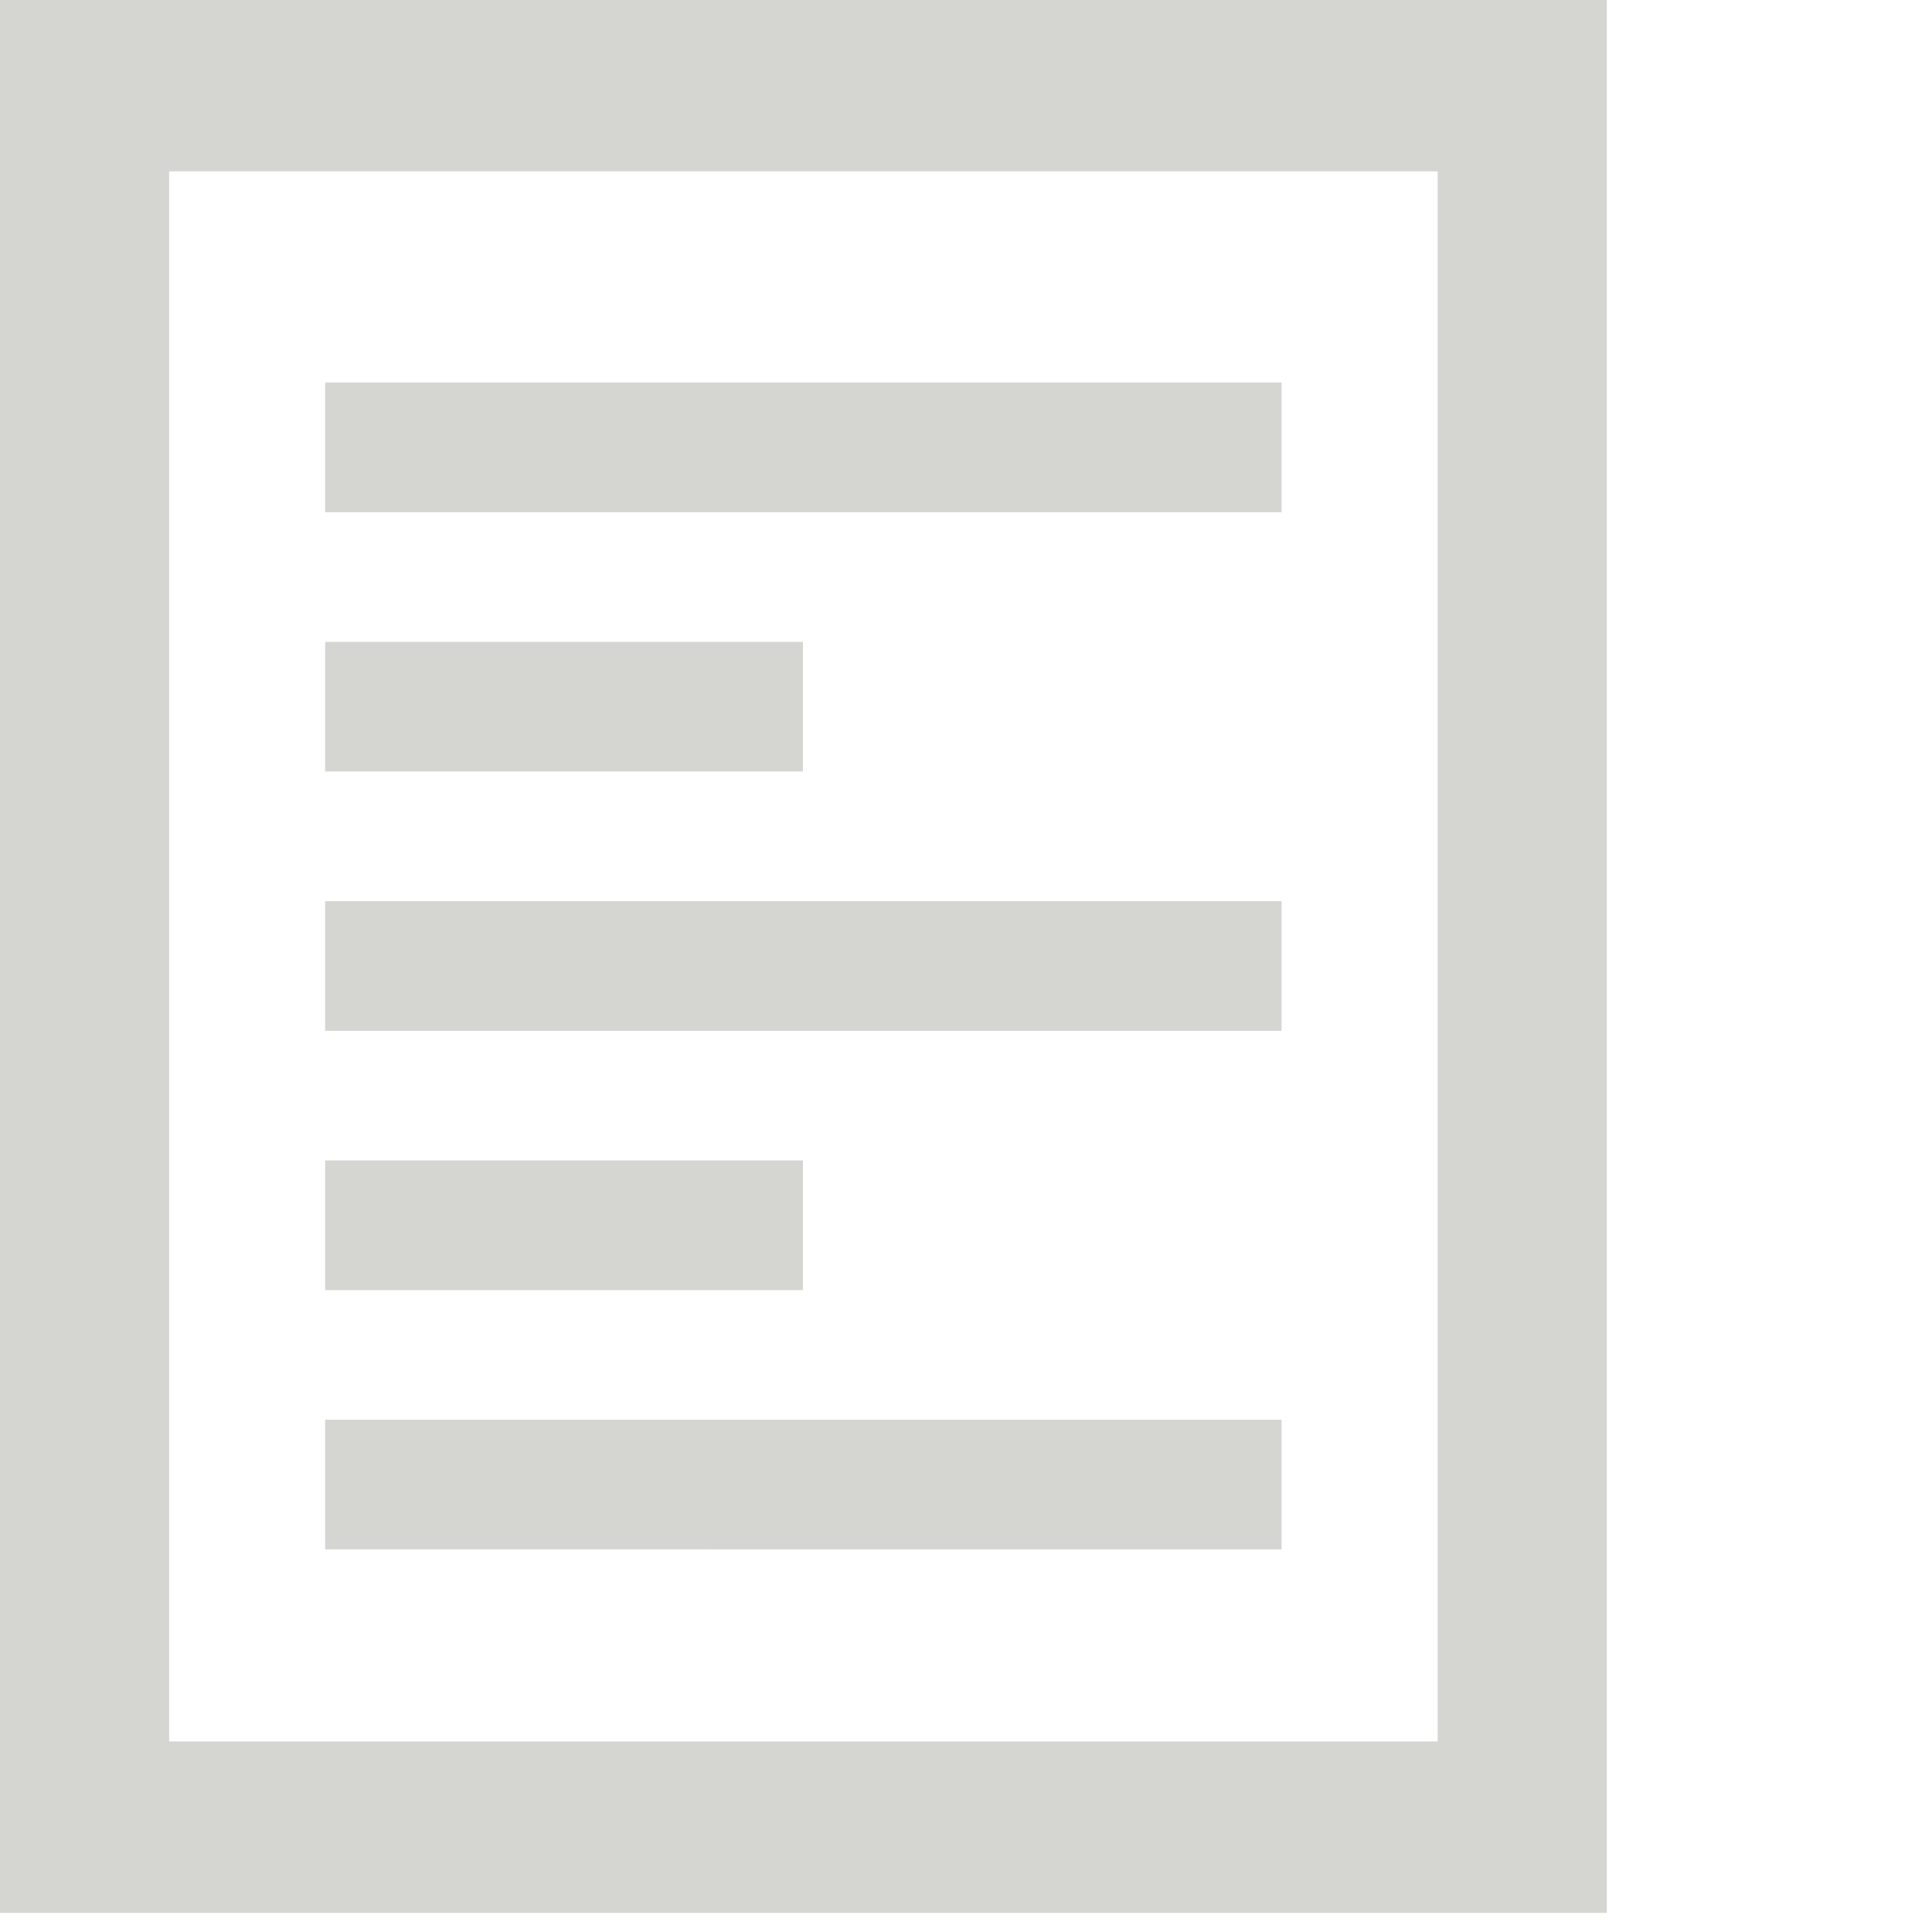 <svg width="100" height="100" viewBox="0 0 100 100" xmlns="http://www.w3.org/2000/svg"><title>type-form-yellow</title><g id="Page-1" fill="none" fill-rule="evenodd"><g id="type-form-yellow" fill="#D5D6D2" fill-rule="nonzero"><path d="M83.257 99.11H.09V.1h83.167v99.01zM8.844 90.236h65.66V8.97H8.843v81.267z" id="Shape" transform="translate(-.09 -.1)"/><path d="M16.92 19.9h49.506v6.712H16.92v-6.71zm0 13.422h24.73v6.71H16.92v-6.71zm0 13.422h49.506v6.71H16.92v-6.71zm0 13.42h24.73v6.712H16.92v-6.71zm0 13.422h49.506v6.71H16.92v-6.71z" id="Shape" transform="translate(-.09 -.1)"/></g></g></svg>